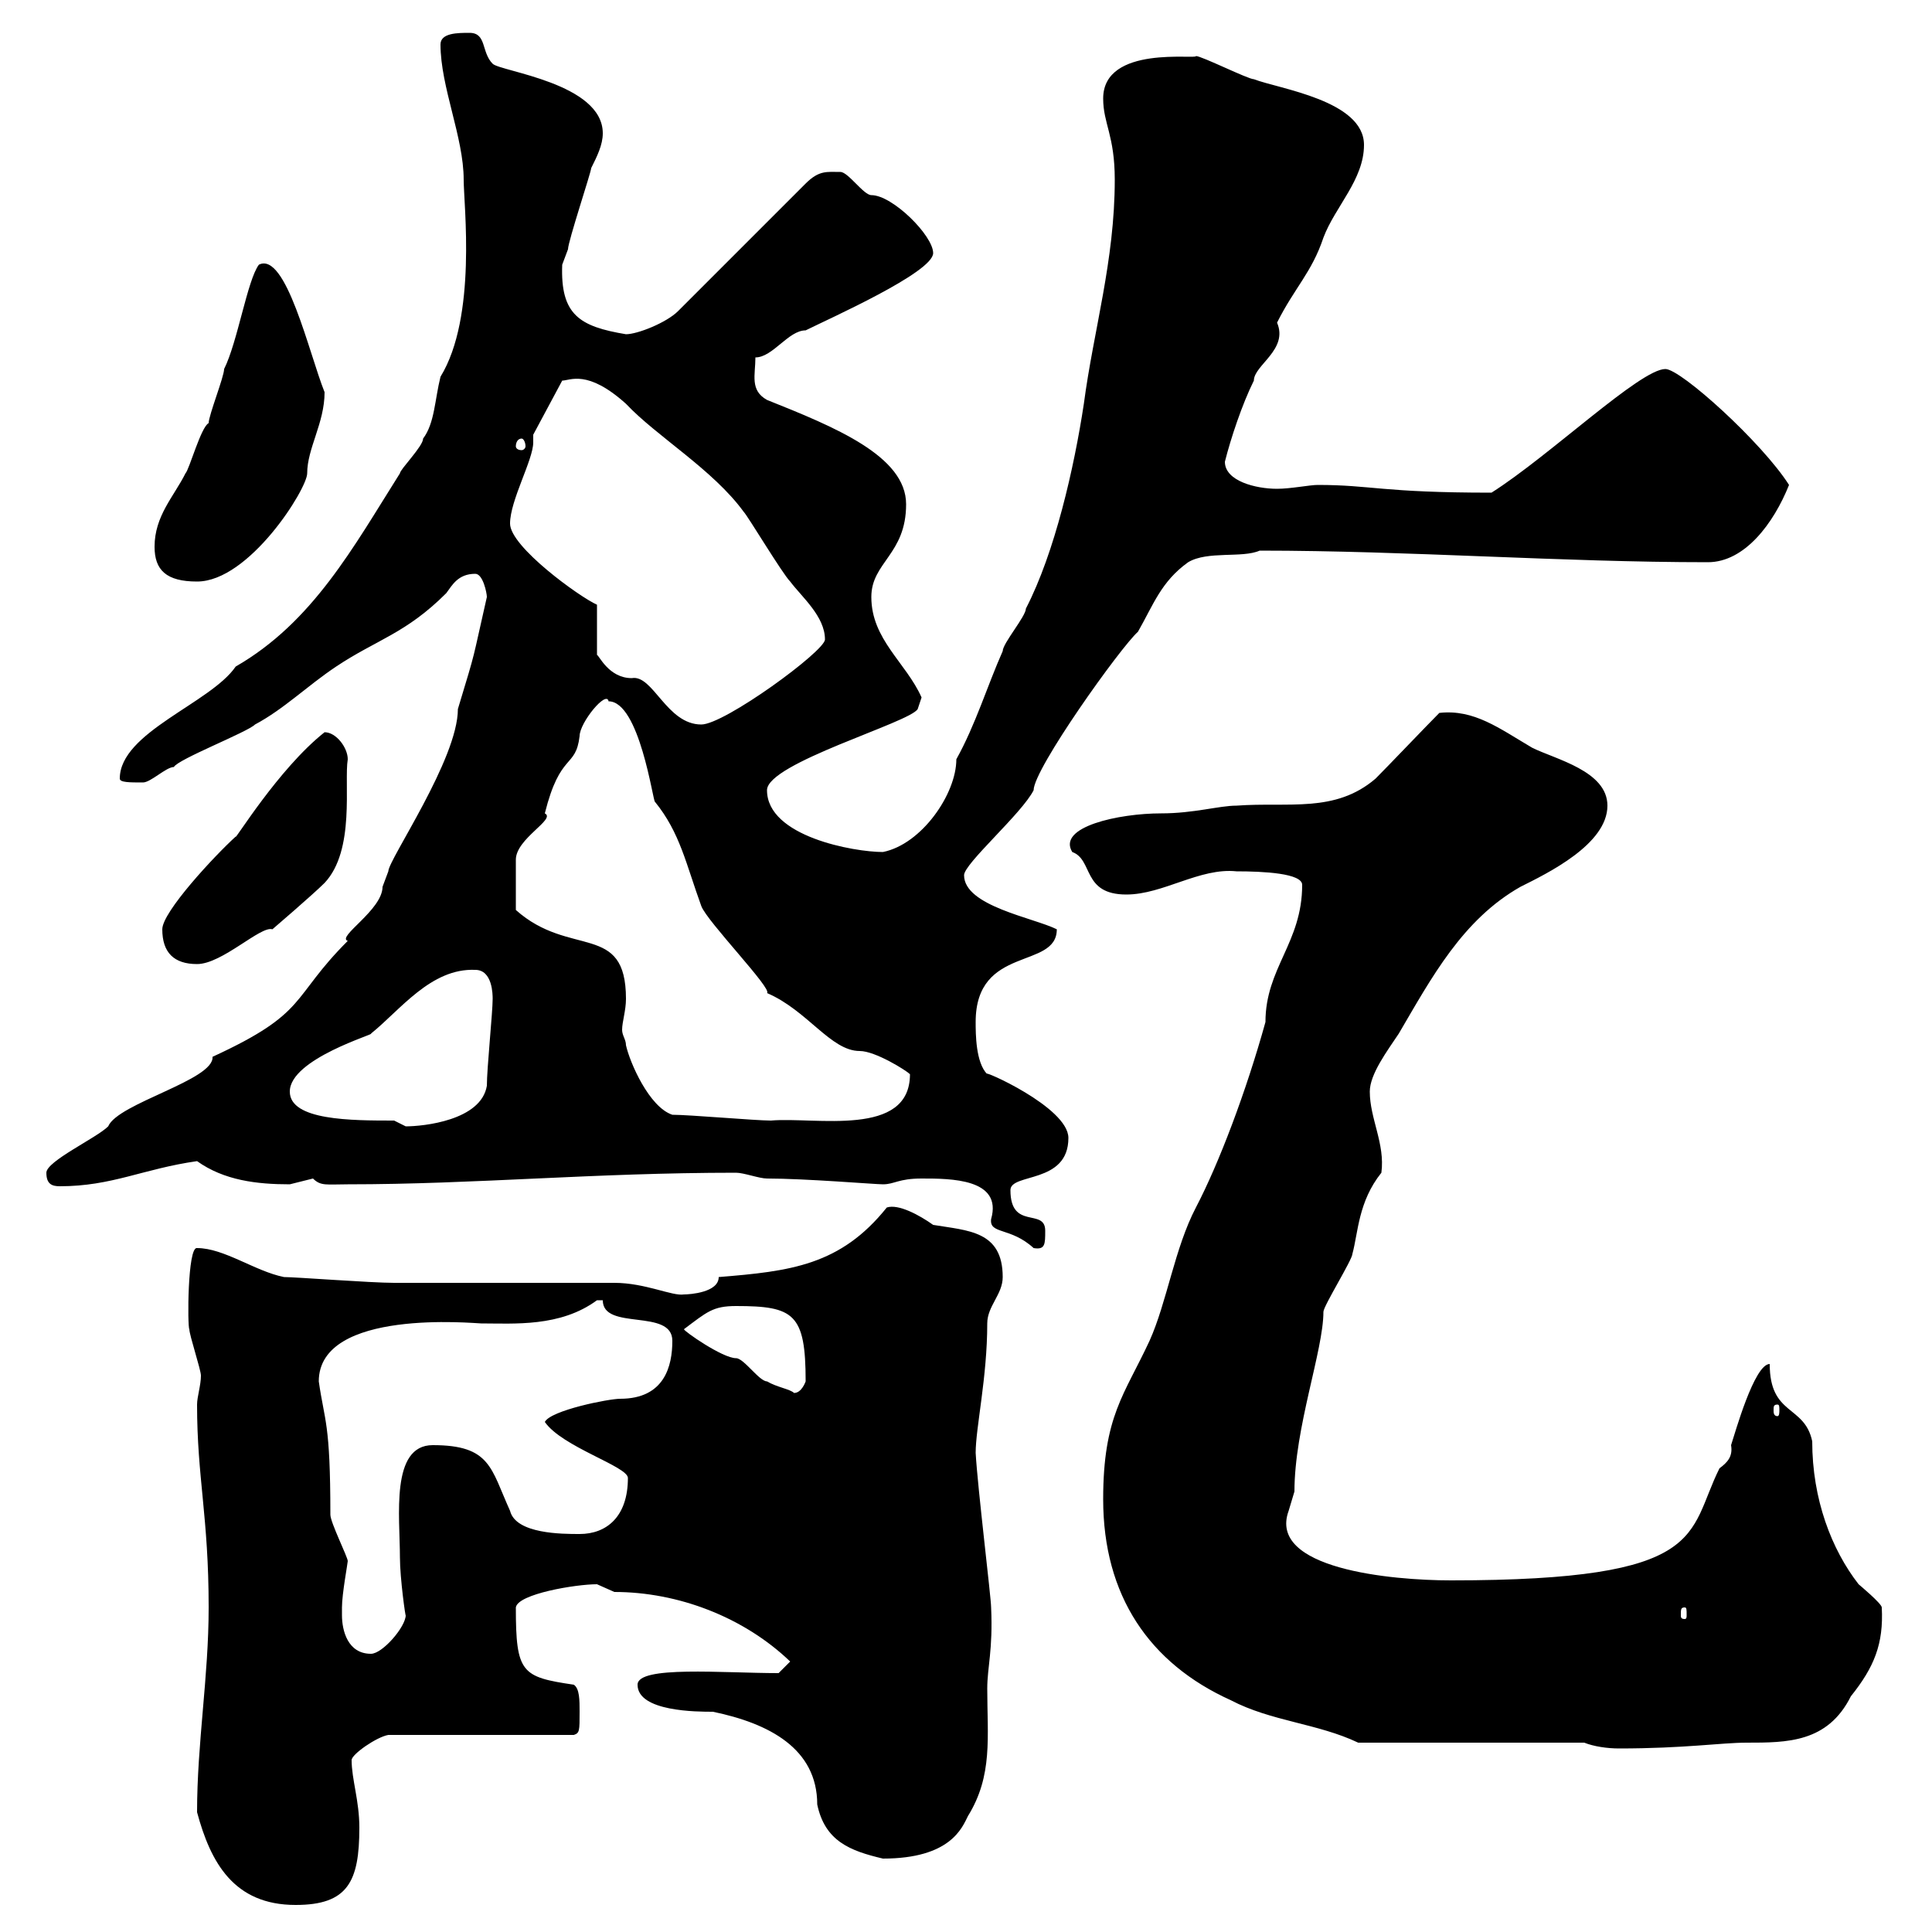 <svg xmlns="http://www.w3.org/2000/svg" xmlns:xlink="http://www.w3.org/1999/xlink" width="300" height="300"><path d="M30.60 281.40C32.70 289.20 36.30 295.80 45.90 295.80C54 295.80 55.80 292.20 55.80 283.80C55.80 279.60 54.60 276.30 54.60 273.30C54.60 272.40 58.50 269.70 60.30 269.40L89.10 269.40C90 269.10 90 268.80 90 265.80C90 264 90 262.20 89.10 261.60C81 260.40 80.10 259.80 80.10 249.60C80.40 247.50 89.40 246 92.70 246C92.70 246 95.40 247.20 95.40 247.20C105.30 247.20 115.50 251.10 122.70 258L120.90 259.80C112.20 259.80 99 258.60 99 261.60C99 265.80 108.30 265.80 110.70 265.80C119.40 267.60 126.90 271.50 126.90 280.20C128.10 285.90 132 287.40 137.10 288.60C147.60 288.60 149.40 283.80 150.30 282C154.20 275.70 153.30 269.70 153.30 262.20C153.30 258.90 154.20 256.20 153.90 249.60C153.90 248.10 151.80 231 151.50 225.60C151.50 221.70 153.30 213.90 153.30 205.50C153.30 202.80 155.70 201 155.70 198.30C155.70 191.10 150.30 191.10 144.90 190.20C142.80 188.70 139.50 186.90 137.70 187.50C130.50 196.50 122.70 197.40 111.60 198.30C111.60 200.70 107.10 201 106.20 201C104.40 201.30 100.20 199.20 95.40 199.20C91.80 199.20 64.80 199.20 61.20 199.20C57.60 199.20 45.90 198.30 44.10 198.30C39.60 197.40 34.80 193.80 30.60 193.80C29.10 193.50 29.10 206.10 29.40 206.40C29.40 207.30 31.20 212.70 31.20 213.60C31.20 215.10 30.60 216.90 30.60 218.10C30.60 229.50 32.40 235.50 32.40 249.60C32.40 260.40 30.60 270.60 30.60 281.40ZM246 270.60C247.50 271.20 249.60 271.50 251.40 271.50C261.60 271.50 267.30 270.60 271.20 270.60C277.50 270.60 283.80 270.60 287.40 263.40C291 258.90 292.50 255.30 292.20 249.60C292.20 249 288.60 246 288.60 246C284.40 240.60 281.40 232.80 281.40 223.80C280.20 218.10 274.80 219.90 274.80 211.80C272.40 211.80 269.40 222.60 268.80 224.40C269.10 226.20 268.20 227.10 267 228C261.90 238.20 265.50 245.40 225.30 245.40C216 245.40 196.80 243.60 200.10 234.60C200.10 234.60 201 231.60 201 231.60C201 221.70 205.50 209.70 205.50 203.70C205.50 202.80 210 195.60 210 194.70C210.90 191.40 210.90 186.60 214.50 182.10C215.10 177.60 212.70 173.70 212.70 169.50C212.70 166.80 215.40 163.20 217.20 160.50C222.30 151.80 227.10 142.80 236.10 137.70C240.30 135.60 249.60 131.10 249.60 125.10C249.60 119.70 241.50 117.90 237.90 116.10C232.80 113.10 228.90 110.10 223.50 110.70C221.70 112.50 215.40 119.10 213.60 120.90C207.30 126.30 200.10 124.50 192 125.10C189.30 125.10 185.40 126.30 180.30 126.30C173.70 126.30 164.10 128.40 166.50 132.30C169.80 133.50 168 138.90 174.90 138.90C180.60 138.90 186.30 134.70 192 135.30C196.20 135.30 202.20 135.60 202.20 137.40C202.20 146.40 196.50 150.30 196.50 158.70C193.50 169.50 189.30 180.60 185.70 187.50C182.40 193.80 181.20 202.20 178.50 208.20C174.60 216.60 171.30 219.90 171.30 232.80C171.30 247.80 178.50 258.30 191.10 264C197.40 267.30 204.60 267.60 210.90 270.60ZM53.10 250.80C53.10 250.80 53.10 249.60 53.10 249.60C53.10 247.50 54 242.70 54 242.40C54 241.80 51.30 236.40 51.30 235.20C51.30 220.80 50.40 220.80 49.50 214.50C49.50 203.10 73.80 205.50 74.70 205.50C79.80 205.50 87 206.10 92.70 201.90C92.70 201.90 92.70 201.90 93.60 201.90C93.60 206.70 104.40 203.10 104.40 208.20C104.40 212.10 103.20 217.20 96.30 217.20C94.50 217.20 85.50 219 84.60 220.80C87.30 224.70 97.50 227.70 97.50 229.50C97.50 235.50 94.20 238.20 90 238.20C87.30 238.20 80.10 238.20 79.20 234.60C76.20 228 76.20 224.40 67.20 224.40C60.60 224.40 62.10 235.50 62.10 241.80C62.10 245.10 63 251.40 63 250.80C63 252.60 59.40 256.80 57.60 256.80C54 256.80 53.10 253.20 53.10 250.80ZM261.60 249.60C261.90 249.60 261.90 249.90 261.90 250.80C261.90 251.10 261.90 251.40 261.60 251.40C261 251.40 261 251.10 261 250.80C261 249.90 261 249.60 261.60 249.60ZM276 218.10C276.30 218.10 276.30 218.40 276.30 219C276.30 219.30 276.30 219.90 276 219.90C275.40 219.90 275.40 219.30 275.40 219C275.40 218.40 275.40 218.10 276 218.10ZM106.20 206.40C109.80 203.70 110.70 202.80 114.30 202.80C123.30 202.80 125.10 204 125.10 214.50C125.10 214.50 124.50 216.30 123.30 216.30C122.70 215.70 120.60 215.40 119.10 214.50C117.90 214.50 115.50 210.90 114.30 210.90C112.20 210.90 106.20 206.70 106.20 206.40ZM143.10 183C147.60 183 155.70 183 153.90 189.30C153.60 191.70 156.90 190.50 160.50 193.80C162.30 194.10 162.30 193.20 162.30 191.10C162.30 187.50 156.90 191.10 156.90 184.80C156.90 182.10 165.90 183.90 165.90 176.70C165.90 171.90 152.10 165.90 153.30 166.80C151.50 165 151.50 160.50 151.50 158.70C151.50 146.70 164.10 150.60 164.10 144.30C160.50 142.50 149.70 140.70 149.70 135.90C149.70 134.10 158.70 126.30 160.50 122.70C160.50 119.40 174 100.50 176.70 98.10C179.10 93.90 180.30 90.30 184.50 87.30C187.50 85.50 192.90 86.70 195.60 85.50C218.70 85.50 242.40 87.30 265.20 87.30C270.90 87.30 275.40 81.30 277.80 75.30C273.60 68.70 261 57.30 258.60 57.30C254.70 57.30 240.60 70.80 231.60 76.50C214.50 76.50 213 75.30 204.60 75.30C203.40 75.30 200.40 75.90 198.30 75.90C195 75.90 190.20 74.70 190.20 71.70C191.10 68.10 192.90 62.70 194.70 59.10C194.70 56.70 200.10 54.30 198.30 50.10C201 44.70 203.70 42.30 205.50 36.90C207.30 32.10 211.80 27.90 211.80 22.50C211.80 15.60 198.60 13.80 194.70 12.30C193.80 12.30 186.60 8.70 185.70 8.70C186 9.30 171.30 6.90 171.30 15.30C171.30 19.20 173.10 21 173.10 27.90C173.10 40.50 169.80 51.30 168.30 62.70C166.80 72.60 163.80 85.80 159.30 94.50C159.30 95.70 155.70 99.90 155.70 101.10C153.30 106.50 151.50 112.50 148.50 117.90C148.50 123.30 143.10 131.10 137.10 132.30C132.60 132.30 119.10 129.90 119.10 122.70C119.10 118.50 141.30 112.20 142.50 110.10C142.50 110.10 143.10 108.30 143.10 108.30C140.70 102.90 135.30 99.30 135.30 92.70C135.30 87.30 140.70 86.10 140.70 78.30C140.70 70.80 129.60 66.30 119.10 62.10C116.40 60.60 117.30 58.20 117.30 55.50C120 55.50 122.40 51.30 125.10 51.30C128.70 49.50 144.90 42.30 144.90 39.30C144.90 36.60 138.60 30.30 135.30 30.30C134.10 30.30 131.70 26.70 130.50 26.70C128.40 26.70 127.20 26.40 125.10 28.50L105.30 48.30C103.50 50.10 99 51.90 97.20 51.90C90 50.70 87 48.90 87.30 41.10C87.30 41.10 88.20 38.70 88.20 38.70C88.20 37.50 91.80 26.70 91.80 26.10C92.70 24.30 93.60 22.50 93.60 20.70C93.60 12.90 77.70 11.10 76.50 9.90C74.70 8.10 75.60 5.10 72.90 5.10C71.10 5.10 68.40 5.10 68.40 6.90C68.40 13.50 72 21.30 72 27.90C72 31.80 74.10 49.20 68.40 58.50C67.50 62.10 67.50 65.70 65.70 68.10C65.70 69.30 62.10 72.90 62.10 73.50C54.90 84.90 48.60 96.60 36.60 103.50C32.70 109.20 18.60 113.70 18.60 120.90C18.60 121.50 20.10 121.50 22.20 121.50C23.40 121.50 25.80 119.10 27 119.10C27.60 117.90 38.40 113.70 39.60 112.50C44.10 110.10 47.70 106.50 52.20 103.50C58.50 99.30 63 98.40 69.30 92.10C70.20 90.90 71.10 89.10 73.80 89.10C75 89.10 75.60 92.10 75.60 92.70C73.20 103.20 74.10 100.20 71.10 110.10C71.10 117.90 60.30 133.50 60.30 135.30C60.30 135.30 59.40 137.70 59.40 137.70C59.40 141.30 52.20 145.50 54 146.10C45 155.10 48 157.20 33 164.10C33.30 167.70 18.30 171.30 16.80 174.90C15 176.70 7.20 180.30 7.20 182.10C7.20 183.90 8.10 184.20 9.30 184.20C17.40 184.20 22.20 181.50 30.60 180.30C34.80 183.30 39.90 183.90 45 183.90C45 183.90 48.60 183 48.60 183C49.80 184.20 50.70 183.90 54 183.90C73.80 183.90 92.10 182.10 114.30 182.10C115.50 182.10 117.90 183 119.10 183C125.10 183 135.90 183.90 137.10 183.90C138.90 183.90 139.50 183 143.10 183ZM61.20 174C54.60 174 45 174 45 169.50C45 164.40 58.50 160.50 57.60 160.50C62.10 156.90 66.90 150.30 73.80 150.60C76.50 150.60 76.50 154.50 76.50 155.10C76.50 157.20 75.60 165.90 75.60 168.60C74.70 174 65.70 174.90 63 174.90C63 174.90 61.20 174 61.20 174ZM104.40 173.10C100.80 171.90 97.80 165 97.20 162.30C97.20 161.40 96.60 160.80 96.60 159.90C96.60 158.70 97.20 156.90 97.20 155.10C97.20 143.10 88.50 148.80 80.10 141.30C80.10 138 80.10 134.40 80.10 133.50C80.10 130.20 86.40 127.20 84.60 126.30C87 116.70 89.40 119.40 90 114.30C90 112.20 94.20 107.10 94.50 108.90C99.30 108.90 101.40 124.50 101.70 124.50C105.60 129.30 106.50 134.10 108.90 140.70C109.80 143.10 120 153.60 119.10 154.20C125.40 156.90 129 163.20 133.50 163.20C135.90 163.20 140.70 166.20 141.30 166.80C141.30 176.70 126.60 173.40 119.70 174C117.30 174 107.10 173.10 104.40 173.10ZM25.20 144.30C25.20 147.90 27 149.70 30.60 149.70C34.50 149.70 40.50 143.70 42.30 144.30C42.30 144.30 48.60 138.90 50.40 137.10C55.20 132 53.40 121.50 54 117.90C54 116.10 52.20 113.70 50.40 113.70C43.20 119.40 36.30 130.80 36.60 129.90C33.30 132.90 25.20 141.60 25.20 144.30ZM92.70 93.90C90 92.70 79.20 84.90 79.20 81.30C79.20 77.70 82.80 71.40 82.80 68.70C82.80 68.10 82.80 67.80 82.80 67.50L87.30 59.10C88.50 59.10 91.20 57.30 97.20 62.70C102 67.80 110.70 72.90 115.50 79.50C116.10 80.10 121.50 89.10 122.70 90.30C124.50 92.70 128.10 95.70 128.10 99.30C128.10 101.10 112.50 112.50 108.90 112.50C103.50 112.50 101.40 104.70 98.10 105.30C94.50 105.30 93 101.70 92.70 101.70ZM24 84.90C24 88.50 25.80 90.30 30.60 90.30C38.70 90.30 47.70 75.90 47.70 73.50C47.70 69.60 50.40 65.70 50.40 60.90C48 54.90 44.40 39 40.20 41.10C38.40 43.50 36.90 53.10 34.80 57.30C34.80 58.50 32.40 64.50 32.40 65.70C31.20 66.30 29.40 72.90 28.80 73.50C27 77.10 24 80.10 24 84.90ZM81 68.10C81.30 68.10 81.60 68.70 81.60 69.30C81.60 69.60 81.30 69.90 81 69.90C80.40 69.90 80.10 69.60 80.10 69.30C80.10 68.70 80.40 68.10 81 68.10Z"/></svg>